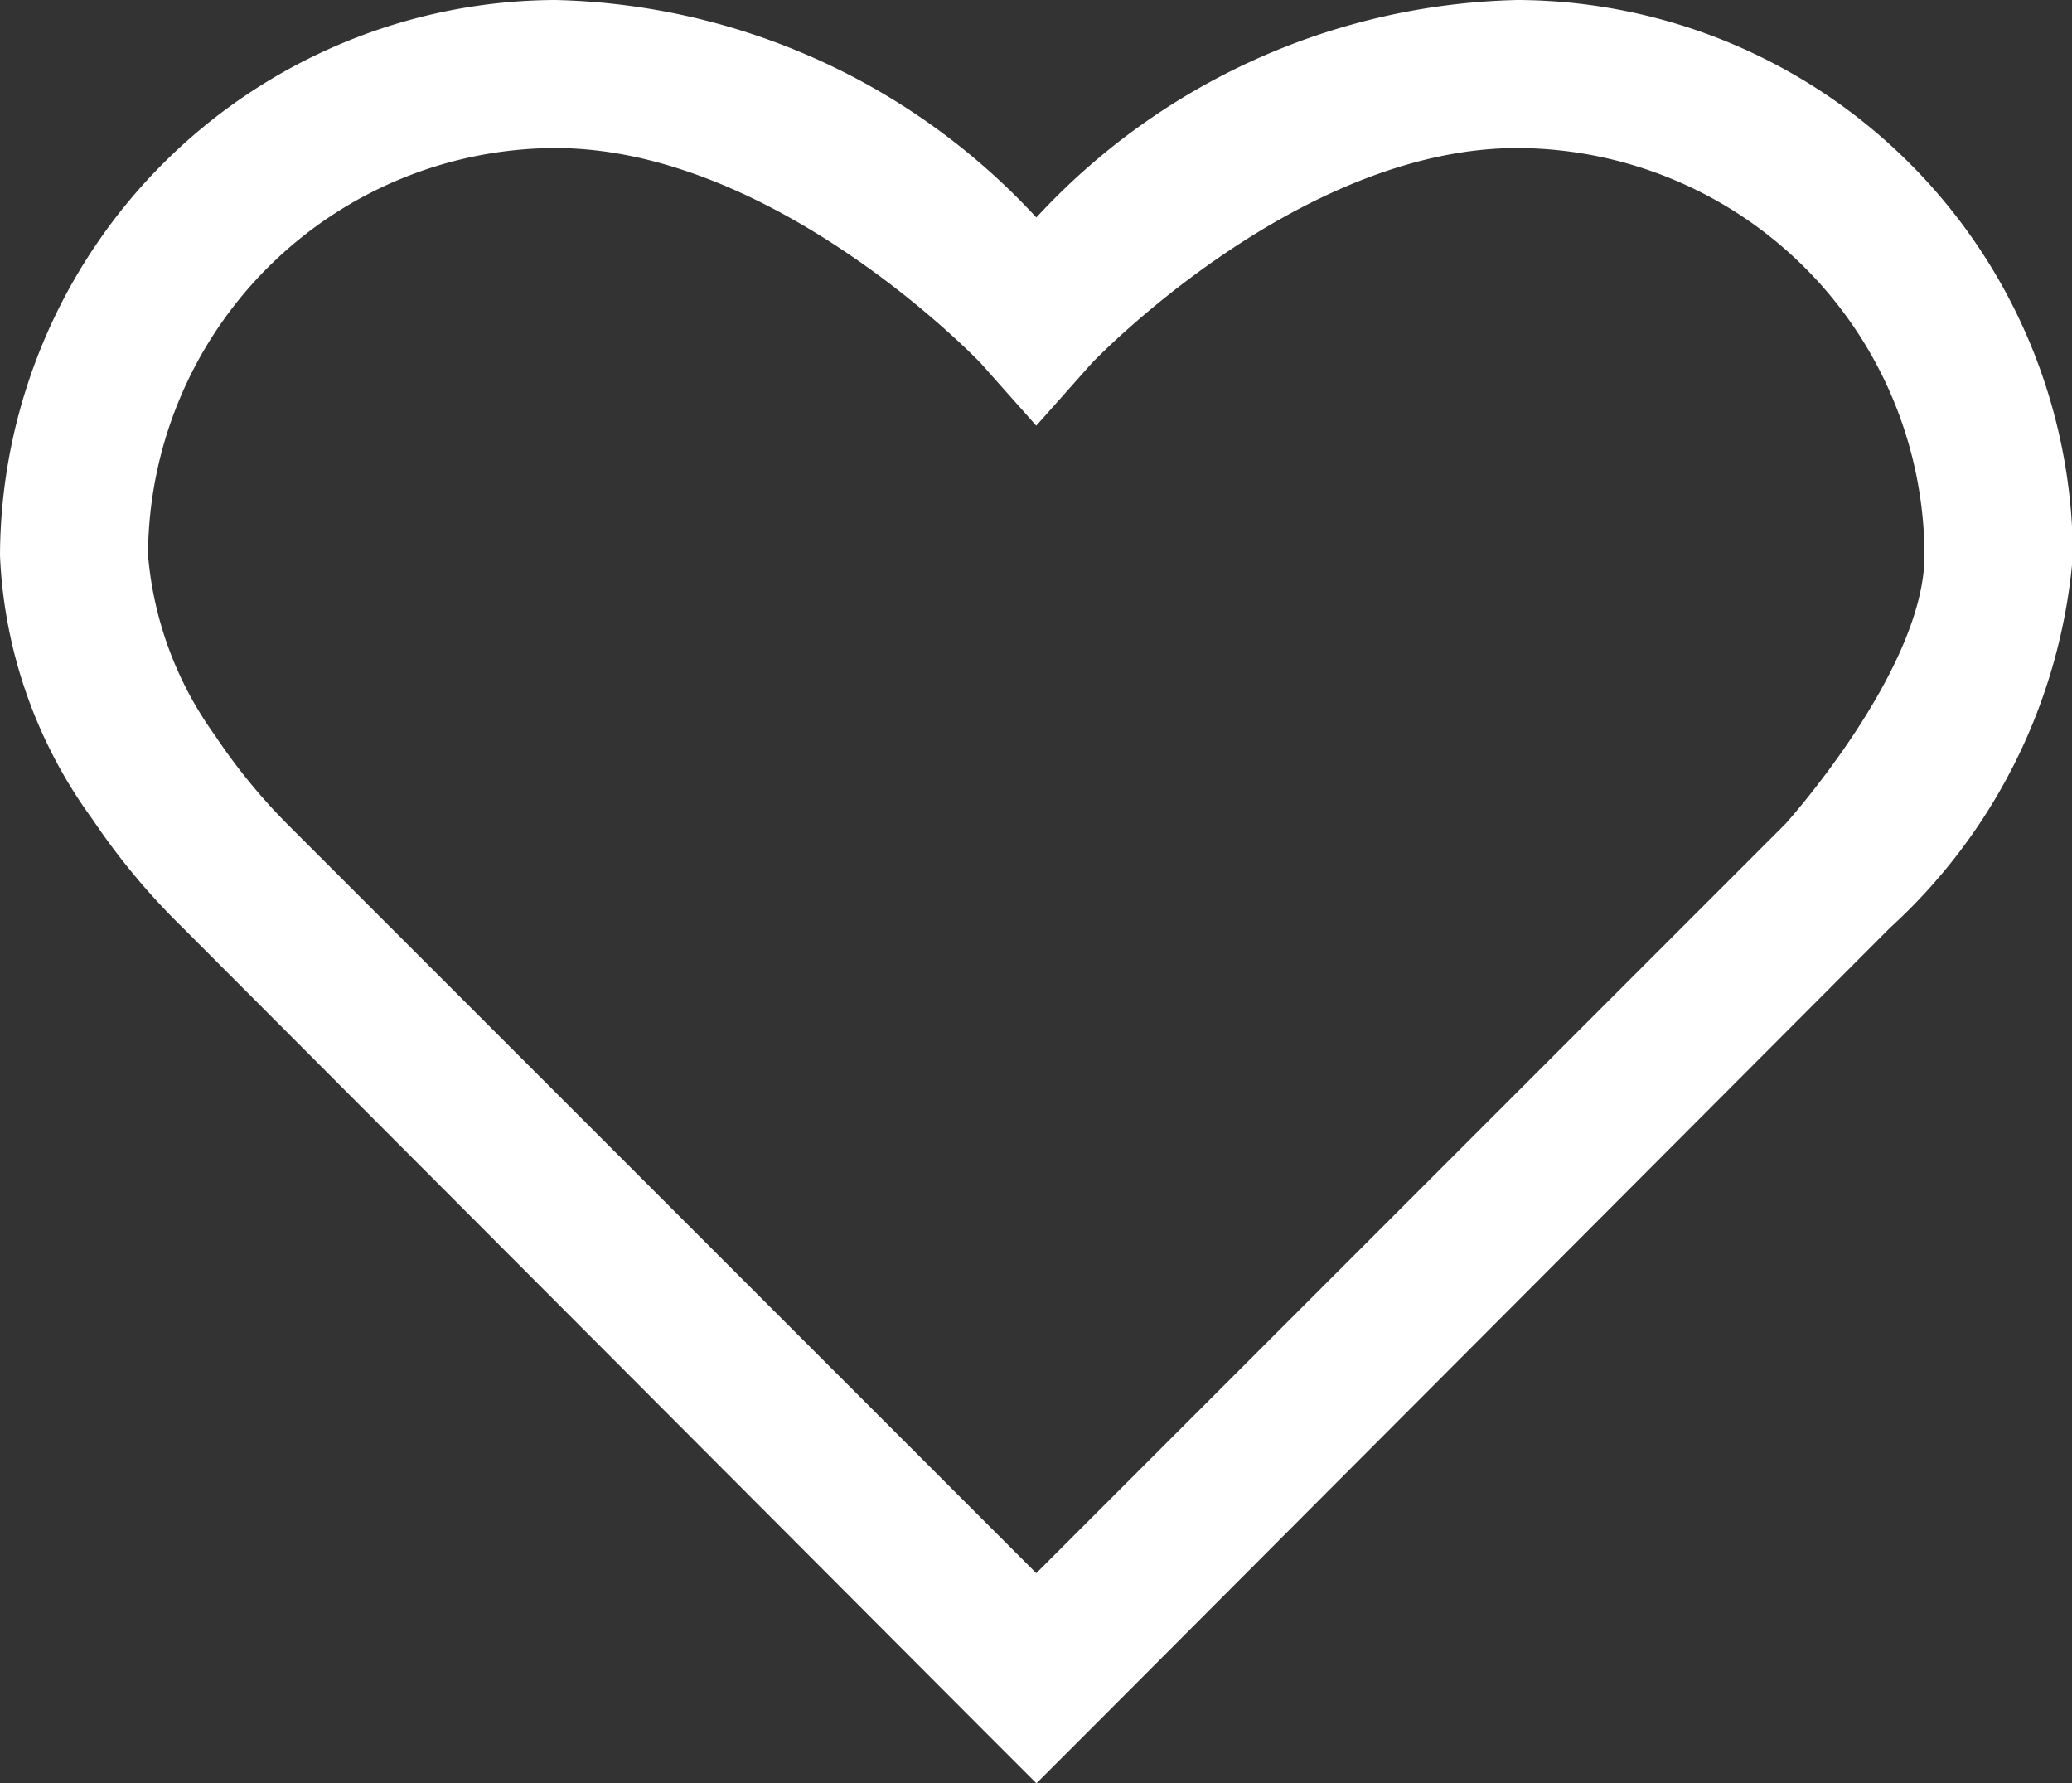 <svg xmlns="http://www.w3.org/2000/svg" width="23.544" height="20.261" viewBox="0 0 23.544 20.261">
  <rect x="0" y="0" width="23.544" height="20.261" fill="#333333" stroke="none"/>
  <path id="heart" d="M13.308,9A6.335,6.335,0,0,0,7,15.308a5.462,5.462,0,0,0,1.051,3A7.757,7.757,0,0,0,9.077,19.54l9.1,9.121.6.6.6-.6,9.1-9.121a6.428,6.428,0,0,0,2.077-4.232A6.335,6.335,0,0,0,24.243,9a7.668,7.668,0,0,0-5.467,2.471A7.669,7.669,0,0,0,13.308,9Zm0,1.682c2.513,0,4.836,2.444,4.836,2.444l.631.71.631-.71s2.323-2.444,4.836-2.444a4.641,4.641,0,0,1,4.626,4.626c0,1.3-1.577,3.049-1.577,3.049l-8.516,8.516-8.516-8.516a6.692,6.692,0,0,1-.815-1,4.089,4.089,0,0,1-.762-2.05A4.641,4.641,0,0,1,13.308,10.682Z" transform="translate(-7 -9)" fill="#fff"/>
</svg>
